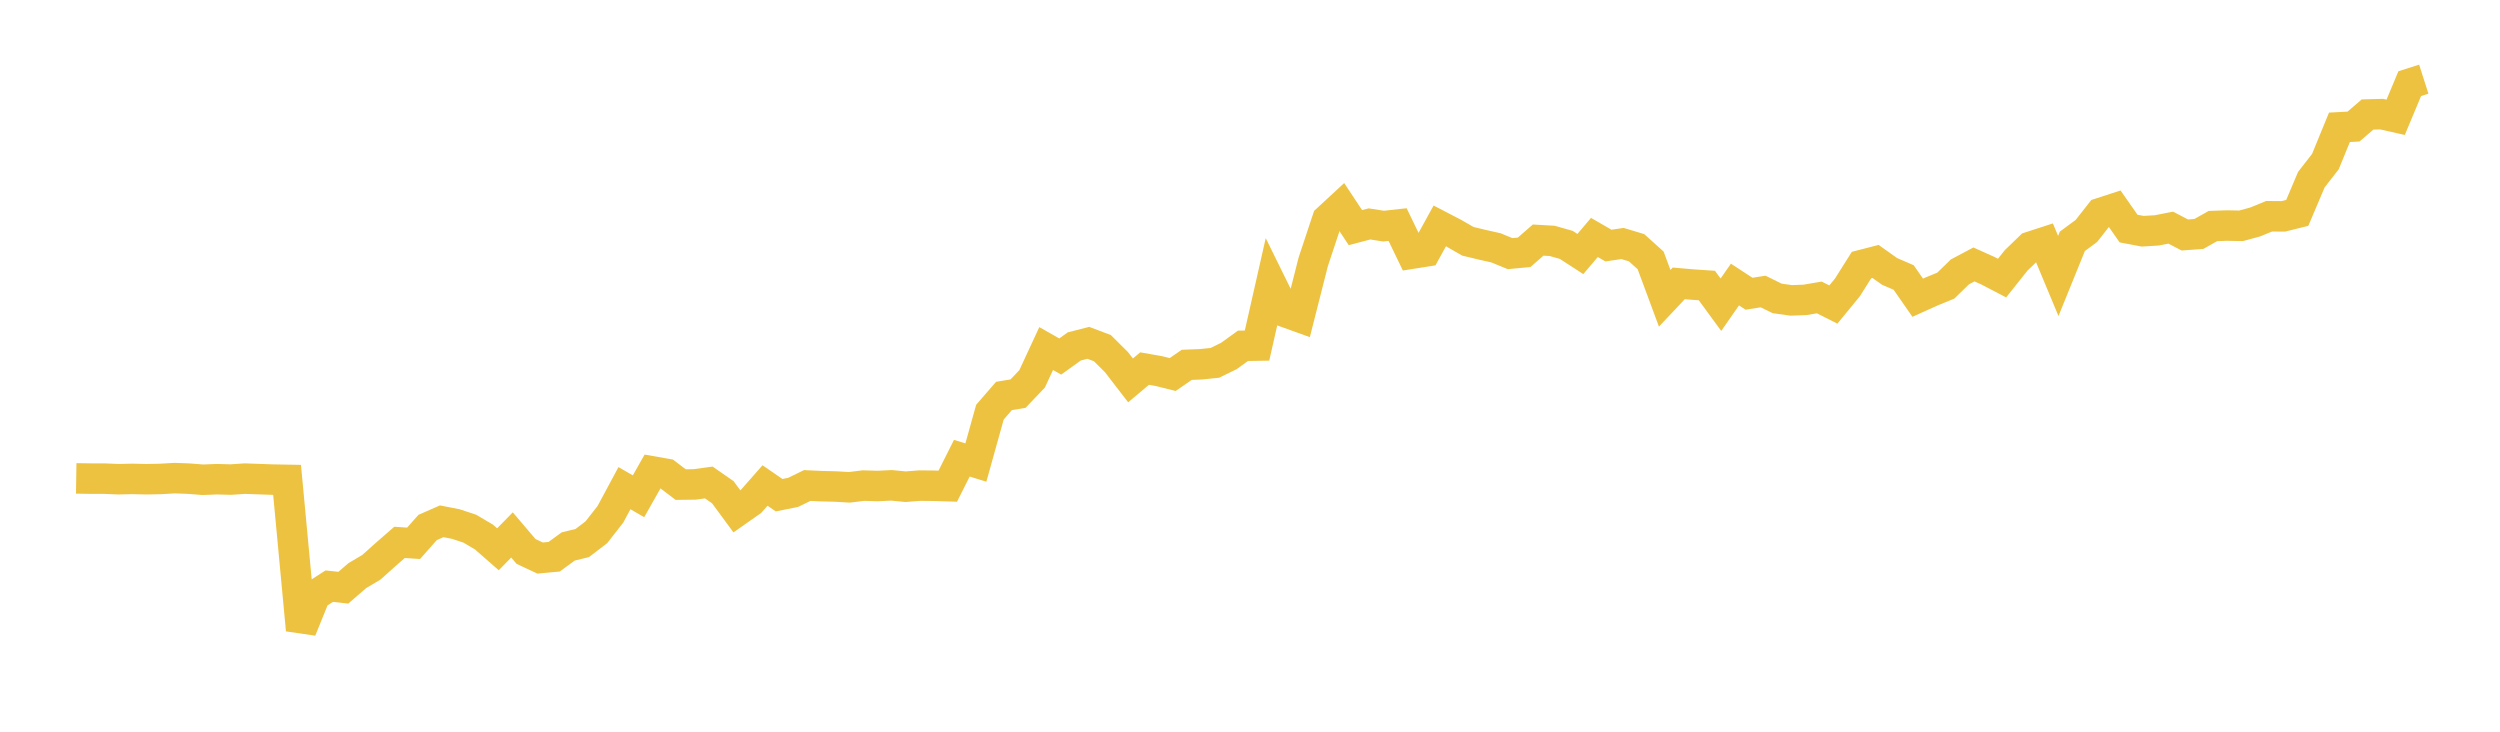 <svg width="164" height="48" xmlns="http://www.w3.org/2000/svg" xmlns:xlink="http://www.w3.org/1999/xlink"><path fill="none" stroke="rgb(237,194,64)" stroke-width="2" d="M5,31.383L5.922,31.397L6.844,31.398L7.766,31.437L8.689,31.416L9.611,31.438L10.533,31.419L11.455,31.365L12.377,31.399L13.299,31.471L14.222,31.436L15.144,31.46L16.066,31.398L16.988,31.431L17.91,31.463L18.832,31.479L19.754,41.326L20.677,39.046L21.599,38.452L22.521,38.554L23.443,37.759L24.365,37.212L25.287,36.385L26.21,35.58L27.132,35.641L28.054,34.6L28.976,34.196L29.898,34.377L30.82,34.682L31.743,35.226L32.665,36.033L33.587,35.092L34.509,36.176L35.431,36.608L36.353,36.522L37.275,35.848L38.198,35.623L39.12,34.918L40.042,33.74L40.964,32.023L41.886,32.557L42.808,30.927L43.731,31.089L44.653,31.789L45.575,31.778L46.497,31.651L47.419,32.292L48.341,33.545L49.263,32.898L50.186,31.849L51.108,32.484L52.03,32.3L52.952,31.849L53.874,31.893L54.796,31.915L55.719,31.969L56.641,31.855L57.563,31.883L58.485,31.838L59.407,31.928L60.329,31.856L61.251,31.865L62.174,31.894L63.096,30.06L64.018,30.342L64.94,27.036L65.862,25.974L66.784,25.822L67.707,24.852L68.629,22.864L69.551,23.388L70.473,22.725L71.395,22.49L72.317,22.839L73.24,23.756L74.162,24.954L75.084,24.179L76.006,24.34L76.928,24.569L77.85,23.933L78.772,23.897L79.695,23.803L80.617,23.352L81.539,22.685L82.461,22.671L83.383,18.598L84.305,20.47L85.228,20.803L86.15,17.172L87.072,14.394L87.994,13.541L88.916,14.933L89.838,14.689L90.76,14.834L91.683,14.732L92.605,16.642L93.527,16.496L94.449,14.82L95.371,15.299L96.293,15.829L97.216,16.051L98.138,16.259L99.06,16.638L99.982,16.552L100.904,15.749L101.826,15.803L102.749,16.065L103.671,16.664L104.593,15.577L105.515,16.11L106.437,15.973L107.359,16.251L108.281,17.081L109.204,19.568L110.126,18.589L111.048,18.668L111.97,18.73L112.892,19.989L113.814,18.665L114.737,19.269L115.659,19.123L116.581,19.576L117.503,19.706L118.425,19.67L119.347,19.512L120.269,19.978L121.192,18.853L122.114,17.389L123.036,17.151L123.958,17.806L124.88,18.204L125.802,19.53L126.725,19.115L127.647,18.736L128.569,17.837L129.491,17.347L130.413,17.762L131.335,18.243L132.257,17.084L133.18,16.192L134.102,15.892L135.024,18.104L135.946,15.831L136.868,15.15L137.79,13.975L138.713,13.675L139.635,14.994L140.557,15.169L141.479,15.114L142.401,14.933L143.323,15.415L144.246,15.347L145.168,14.828L146.09,14.796L147.012,14.814L147.934,14.563L148.856,14.186L149.778,14.194L150.701,13.965L151.623,11.787L152.545,10.602L153.467,8.352L154.389,8.303L155.311,7.512L156.234,7.487L157.156,7.694L158.078,5.488L159,5.193"></path></svg>